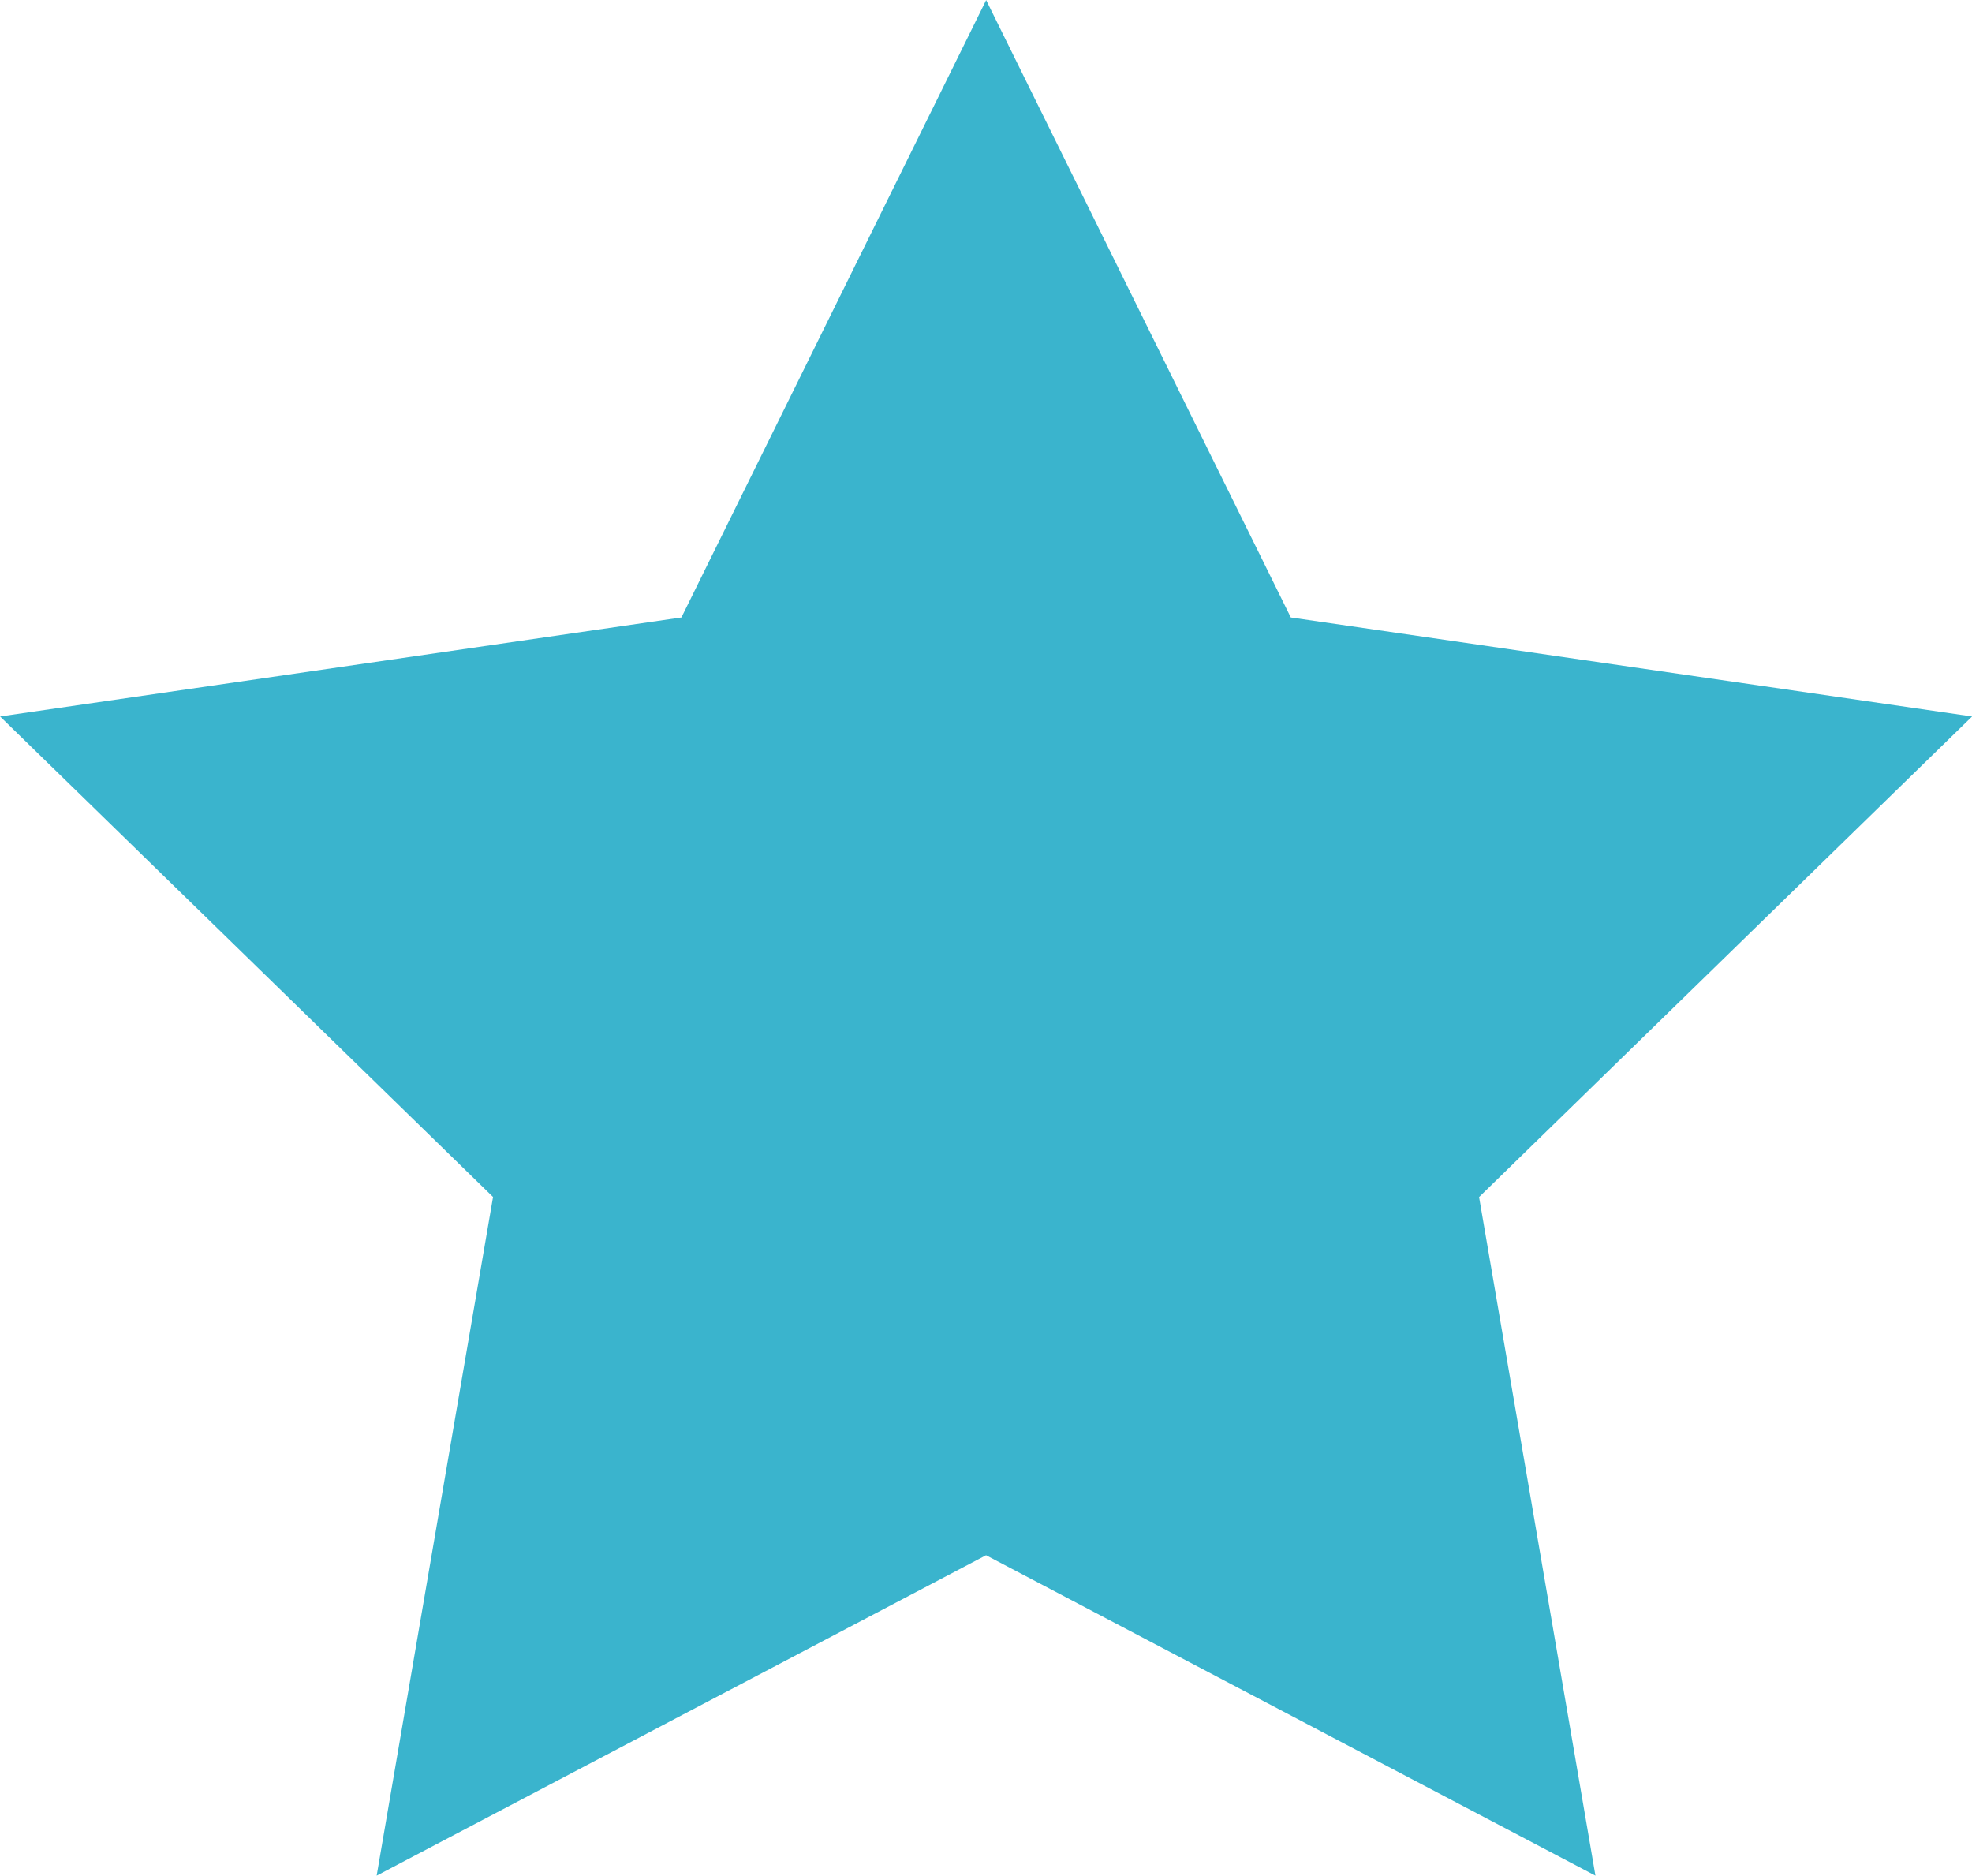 <svg xmlns="http://www.w3.org/2000/svg" width="18.947" height="18.019" viewBox="0 0 18.947 18.019">
  <path id="shutterstock_1934101859-01" d="M460.037,71.51l-1.118,6.519,5.855-3.078,5.855,3.078-1.118-6.519,4.737-4.617-6.546-.951-2.927-5.931-2.928,5.931-6.546.951,4.737,4.617h0Z" transform="translate(-455.3 -60.01)" fill="#3ab4cd" fill-rule="evenodd"/>
</svg>
